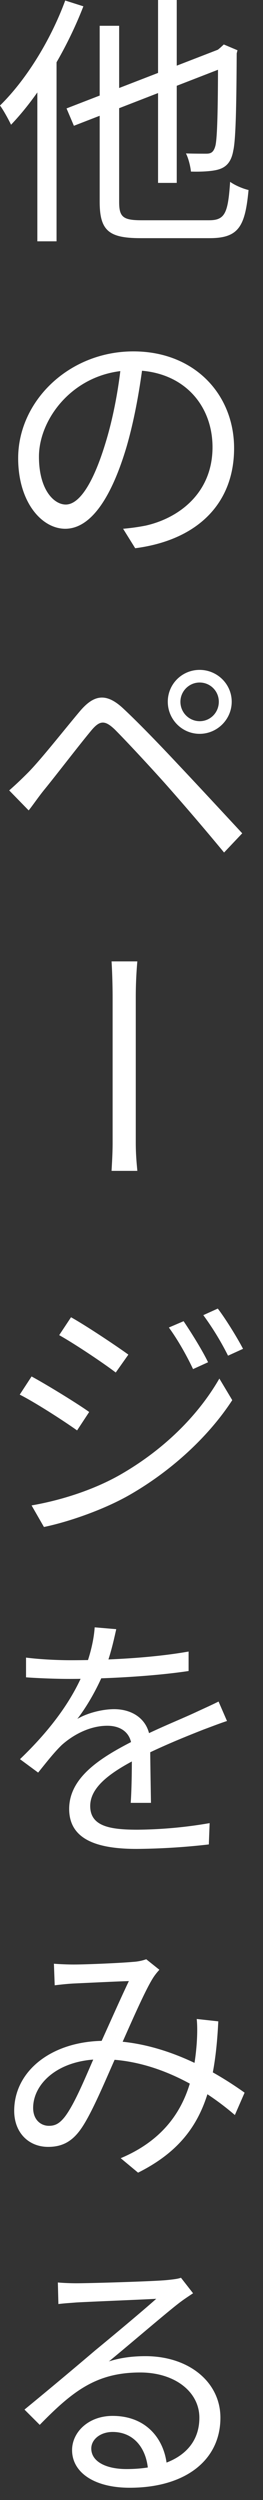 <svg xmlns="http://www.w3.org/2000/svg" width="14" height="133" fill="none"><rect width="100%" height="100%" fill="#333333" stroke="none"/><path fill="#fff" d="M9.604 37.332a1.03 1.03 0 0 0 1.022 1.036c.574 0 1.022-.462 1.022-1.036 0-.56-.448-1.022-1.022-1.022-.56 0-1.022.462-1.022 1.022m-.672 0a1.69 1.69 0 0 1 1.694-1.694c.938 0 1.708.756 1.708 1.694s-.77 1.708-1.708 1.708-1.694-.77-1.694-1.708M.49 42.05c.35-.308.616-.56.98-.924.672-.672 1.89-2.226 2.772-3.276.742-.882 1.4-1.036 2.352-.126.854.798 2.058 2.058 2.87 2.926.952 1.008 2.352 2.52 3.43 3.682l-.966 1.022a143 143 0 0 0-3.136-3.668c-.812-.91-2.1-2.296-2.688-2.884-.546-.518-.812-.476-1.288.112-.672.812-1.848 2.352-2.478 3.122-.294.364-.588.798-.812 1.078zm7.14-22.866c-.181 1.456-.461 3.094-.895 4.592-.854 2.87-1.974 4.354-3.262 4.354-1.26 0-2.506-1.428-2.506-3.752 0-3.038 2.702-5.684 6.132-5.684 3.276 0 5.362 2.31 5.362 5.152 0 2.926-1.932 4.886-5.264 5.32l-.644-1.036a11 11 0 0 0 1.204-.168c1.792-.406 3.556-1.75 3.556-4.172 0-2.24-1.554-4.088-4.242-4.088-3.08 0-4.998 2.534-4.998 4.592 0 1.764.798 2.548 1.428 2.548.658 0 1.414-.952 2.128-3.318.406-1.33.7-2.912.84-4.368zM8.414 0h.994v9.73h-.994zM3.542 5.768l8.414-3.262.406.91-8.428 3.276zm1.764-4.396h1.036v9.366c0 .798.196.98 1.19.98h3.598c.854 0 1.008-.392 1.12-2.044.252.182.672.364.98.434-.182 1.932-.518 2.562-2.072 2.562H7.49c-1.694 0-2.184-.392-2.184-1.946zm6.3 1.372h-.126l.252-.21.182-.168.728.308-.042.168c-.014 2.548-.042 4.564-.182 5.166-.112.644-.406.91-.84 1.022-.378.098-.994.112-1.414.098-.028-.294-.14-.728-.266-.966.392.014.896.014 1.078.014.238 0 .392-.056.49-.42.112-.448.14-2.282.14-5.012M3.472.028l.966.308c-.91 2.352-2.352 4.732-3.85 6.3C.476 6.398.182 5.852 0 5.614 1.386 4.256 2.688 2.156 3.472.028M1.988 3.64l1.008-1.022.014.014v10.206H1.988zM7.31 51.146a22 22 0 0 0-.083 1.96v7.672c0 .7.056 1.19.084 1.512H5.939c.014-.294.056-.882.056-1.498v-7.686c0-.77-.028-1.512-.056-1.96zm-4.23 70.282c.309.028.7.042.98.042.743 0 4.06-.098 4.803-.168.42-.042.616-.07.77-.126l.644.826c-.252.168-.532.35-.798.56-.686.532-2.59 2.17-3.682 3.066.644-.21 1.316-.28 1.946-.28 2.324 0 3.99 1.386 3.99 3.276 0 2.254-1.862 3.724-4.83 3.724-1.904 0-3.066-.826-3.066-2.002 0-.952.868-1.82 2.156-1.82 1.862 0 2.8 1.316 2.898 2.73l-1.008.168c-.084-1.19-.77-2.044-1.89-2.044-.644 0-1.134.392-1.134.882 0 .686.77 1.092 1.876 1.092 2.38 0 3.878-.98 3.878-2.73 0-1.386-1.316-2.408-3.15-2.408-2.324 0-3.584.98-5.348 2.786l-.812-.812a271 271 0 0 0 3.766-3.15c.784-.644 2.548-2.114 3.248-2.744-.742.042-3.542.154-4.27.196-.322.028-.63.042-.938.084zm-.21-16.958c.35.028.756.042 1.05.042.742 0 2.576-.084 3.164-.14.266-.014.504-.07.7-.14l.7.56c-.14.154-.252.294-.364.476-.448.728-1.218 2.52-1.862 3.962-.56 1.232-1.33 3.136-1.932 4.004-.49.714-1.036.98-1.764.98-1.036 0-1.806-.756-1.806-1.918 0-2.114 1.988-3.724 4.83-3.724 3.15 0 5.922 1.68 7.434 2.758l-.518 1.19c-1.638-1.414-4.2-2.968-7.084-2.968-2.324 0-3.654 1.302-3.654 2.59 0 .63.406.952.84.952.322 0 .56-.112.854-.49.574-.756 1.204-2.38 1.736-3.556.56-1.218 1.19-2.66 1.666-3.654-.56.014-2.268.098-2.898.126-.308.014-.714.056-1.05.098zm8.75 3.066c-.196 3.99-1.008 6.412-4.27 8.05l-.924-.77c3.29-1.386 3.892-4.032 4.046-6.104.028-.42.042-.896 0-1.302zM6.188 86.672c-.126.546-.28 1.316-.644 2.254-.35.854-.868 1.792-1.428 2.52.546-.322 1.344-.518 1.96-.518 1.078 0 1.918.644 1.918 1.778 0 .728.028 2.338.042 3.206H6.958c.056-.742.07-2.184.056-2.912-.014-.812-.574-1.19-1.302-1.19-.896 0-1.778.448-2.422 1.022-.406.392-.798.896-1.26 1.47l-.966-.714c2.016-1.932 2.954-3.556 3.43-4.746.308-.77.504-1.61.546-2.268zm-4.802 1.512c.756.098 1.722.14 2.366.14 1.89 0 4.312-.112 6.287-.462v1.036c-1.96.294-4.565.42-6.343.42-.602 0-1.526-.028-2.31-.084zm10.697 3.374c-.35.112-.854.308-1.232.448-.995.392-2.325.924-3.683 1.624-1.386.728-2.366 1.484-2.366 2.45 0 1.092 1.078 1.26 2.52 1.26a23.5 23.5 0 0 0 3.837-.35l-.043 1.134a36 36 0 0 1-3.836.238c-1.988 0-3.598-.434-3.598-2.128 0-1.708 1.736-2.758 3.402-3.612 1.33-.686 2.464-1.12 3.389-1.554.42-.196.77-.35 1.161-.546zm-2.31-21.27c.35.518.98 1.512 1.302 2.184l-.798.364c-.35-.742-.826-1.582-1.288-2.212zm1.82-.672c.378.49 1.008 1.498 1.344 2.142l-.798.364a15 15 0 0 0-1.316-2.156zm-7.812.462c.826.462 2.436 1.54 3.052 1.988l-.672.952c-.658-.504-2.184-1.526-3.01-1.988zm-2.1 10.01c1.54-.266 3.276-.812 4.704-1.624 2.324-1.33 4.158-3.15 5.292-5.124l.686 1.148c-1.218 1.876-3.15 3.696-5.39 4.998-1.414.826-3.346 1.484-4.634 1.75zm0-6.86c.826.448 2.464 1.456 3.066 1.89l-.644.98c-.686-.49-2.198-1.47-3.052-1.904z"/></svg>